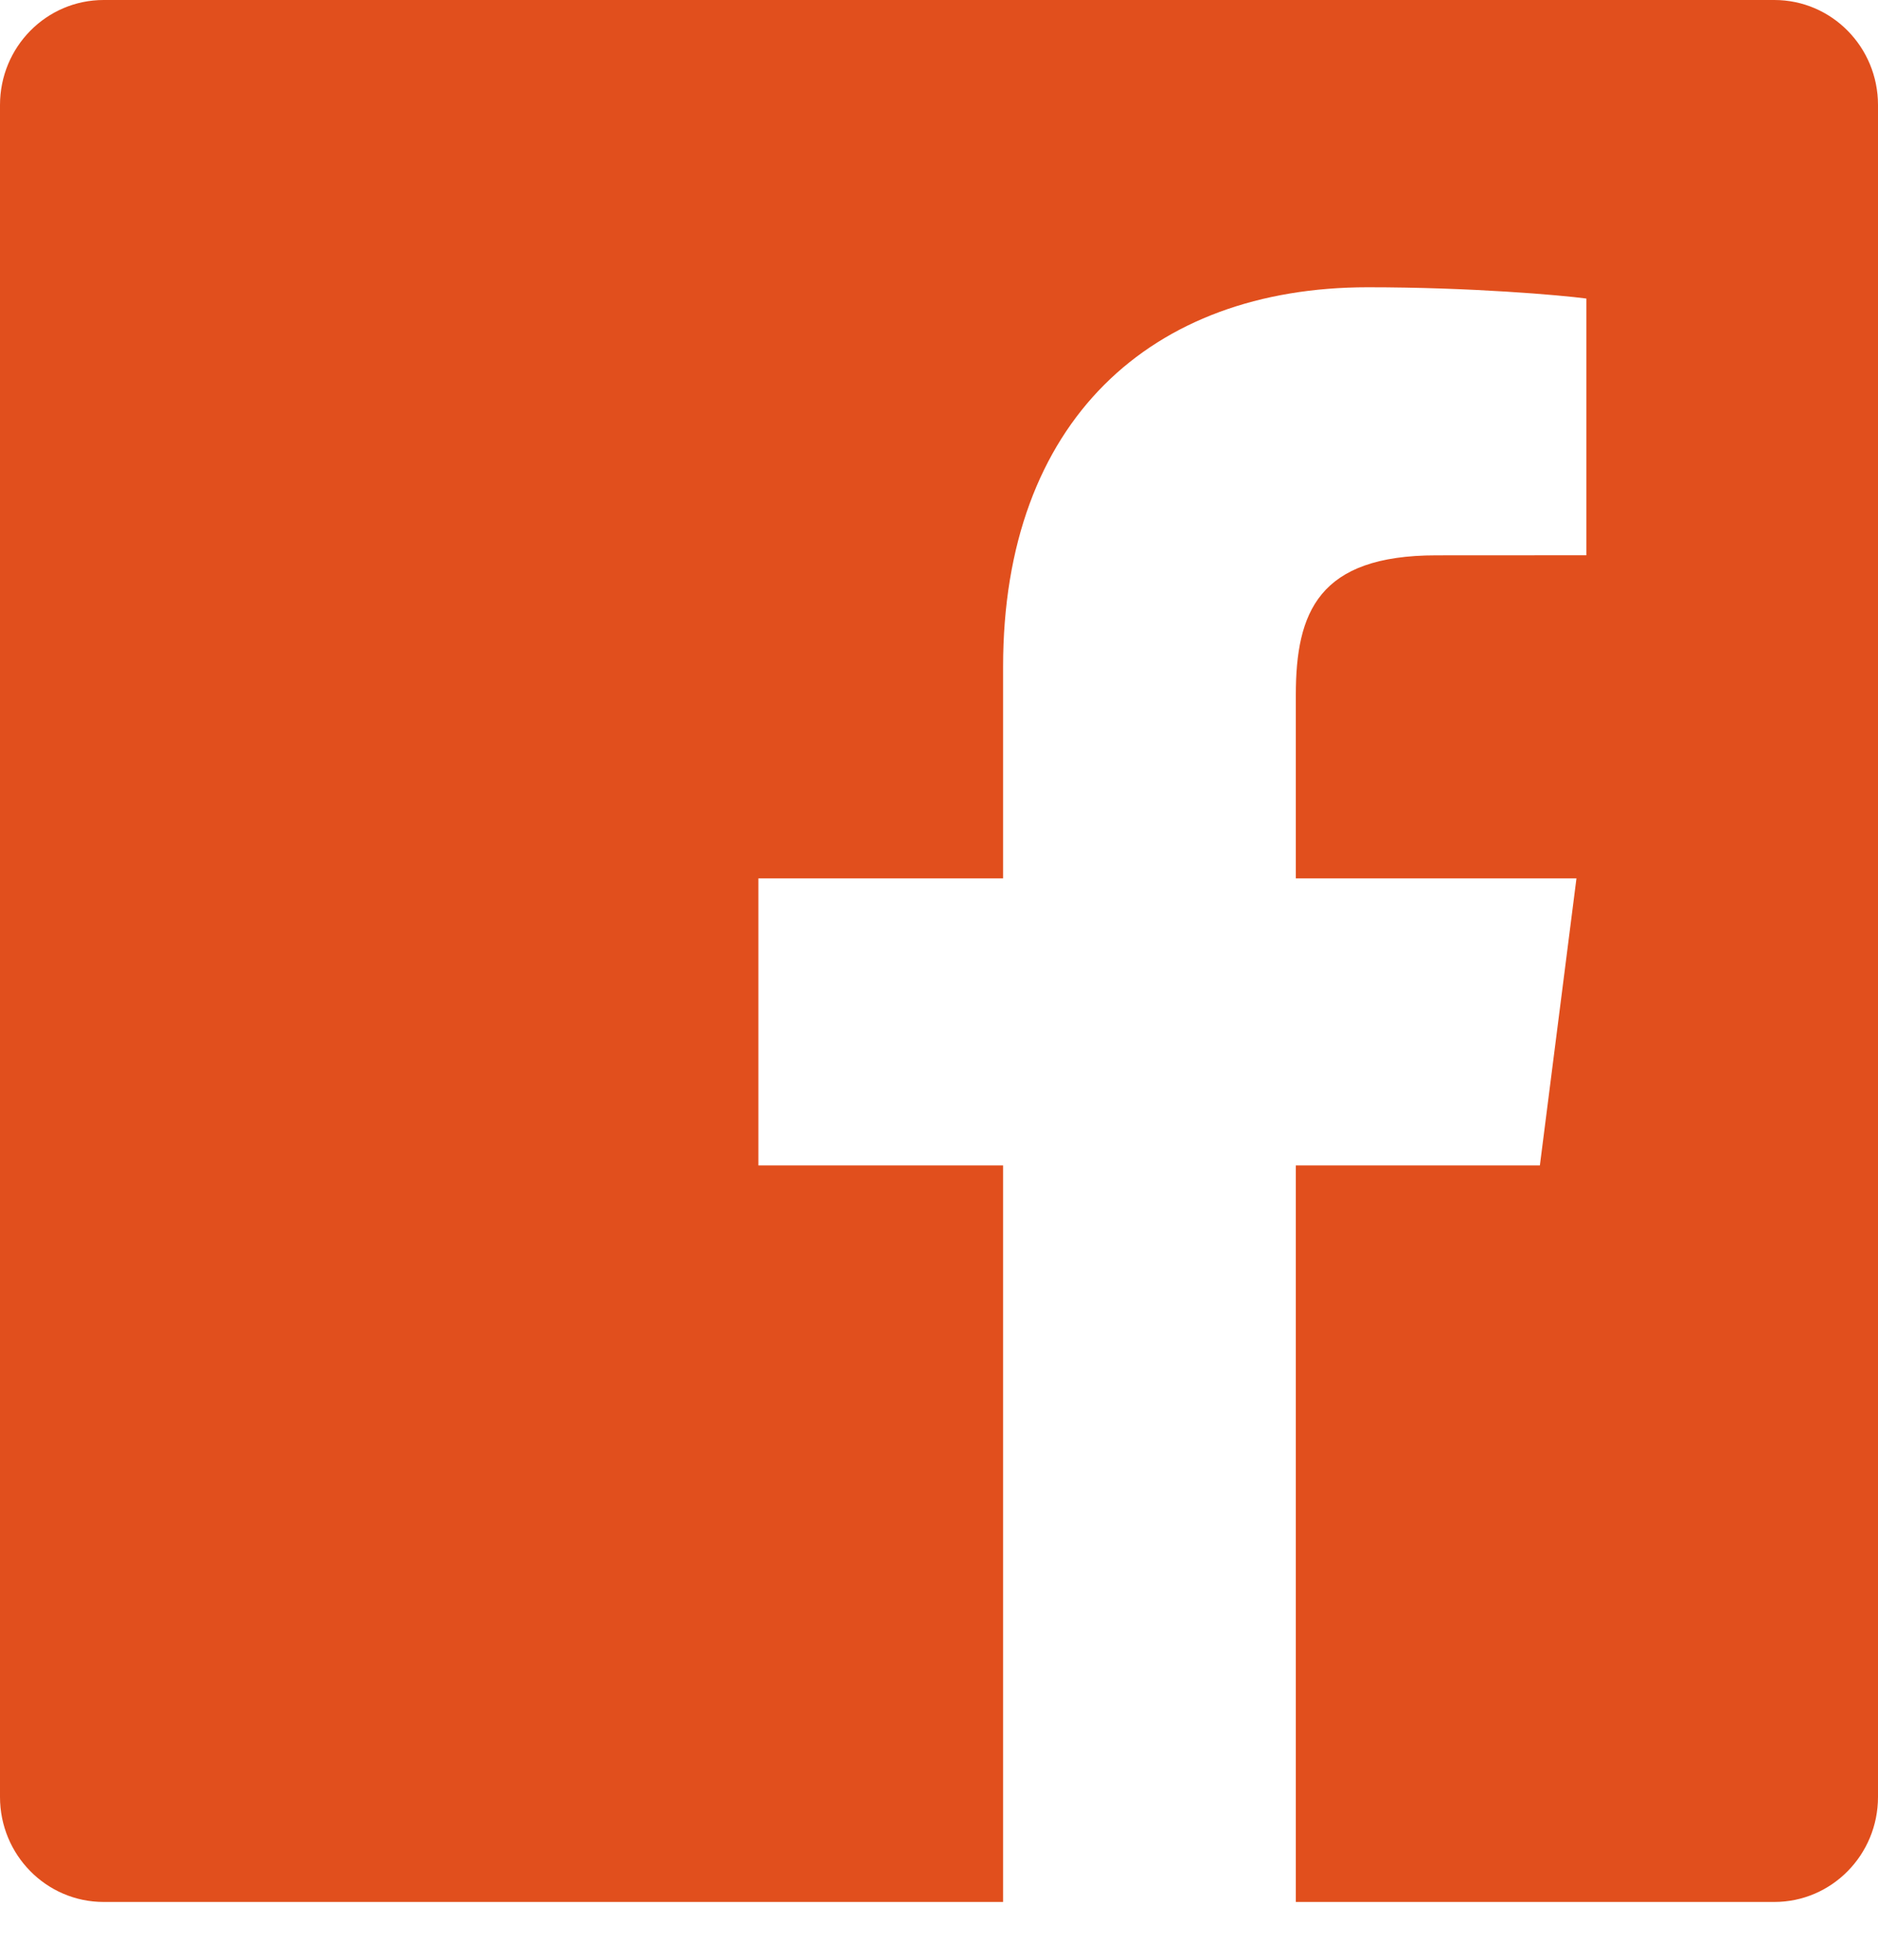 <?xml version="1.0" encoding="UTF-8"?>
<svg xmlns="http://www.w3.org/2000/svg" width="23" height="24" viewBox="0 0 23 24" fill="none">
  <path fill-rule="evenodd" clip-rule="evenodd" d="M12.285 23.292H1.269C0.568 23.292 0 22.716 0 22.006V1.286C0 0.575 0.568 0 1.269 0H21.731C22.432 0 23 0.575 23 1.286V22.006C23 22.716 22.432 23.292 21.731 23.292H15.87V14.272H18.859L19.307 10.757H15.87V8.512C15.87 7.495 16.149 6.801 17.59 6.801L19.428 6.8V3.656C19.11 3.614 18.019 3.518 16.75 3.518C14.099 3.518 12.285 5.156 12.285 8.164V10.757H9.288V14.272H12.285V23.292Z" fill="#E14F1D"></path>
</svg>
